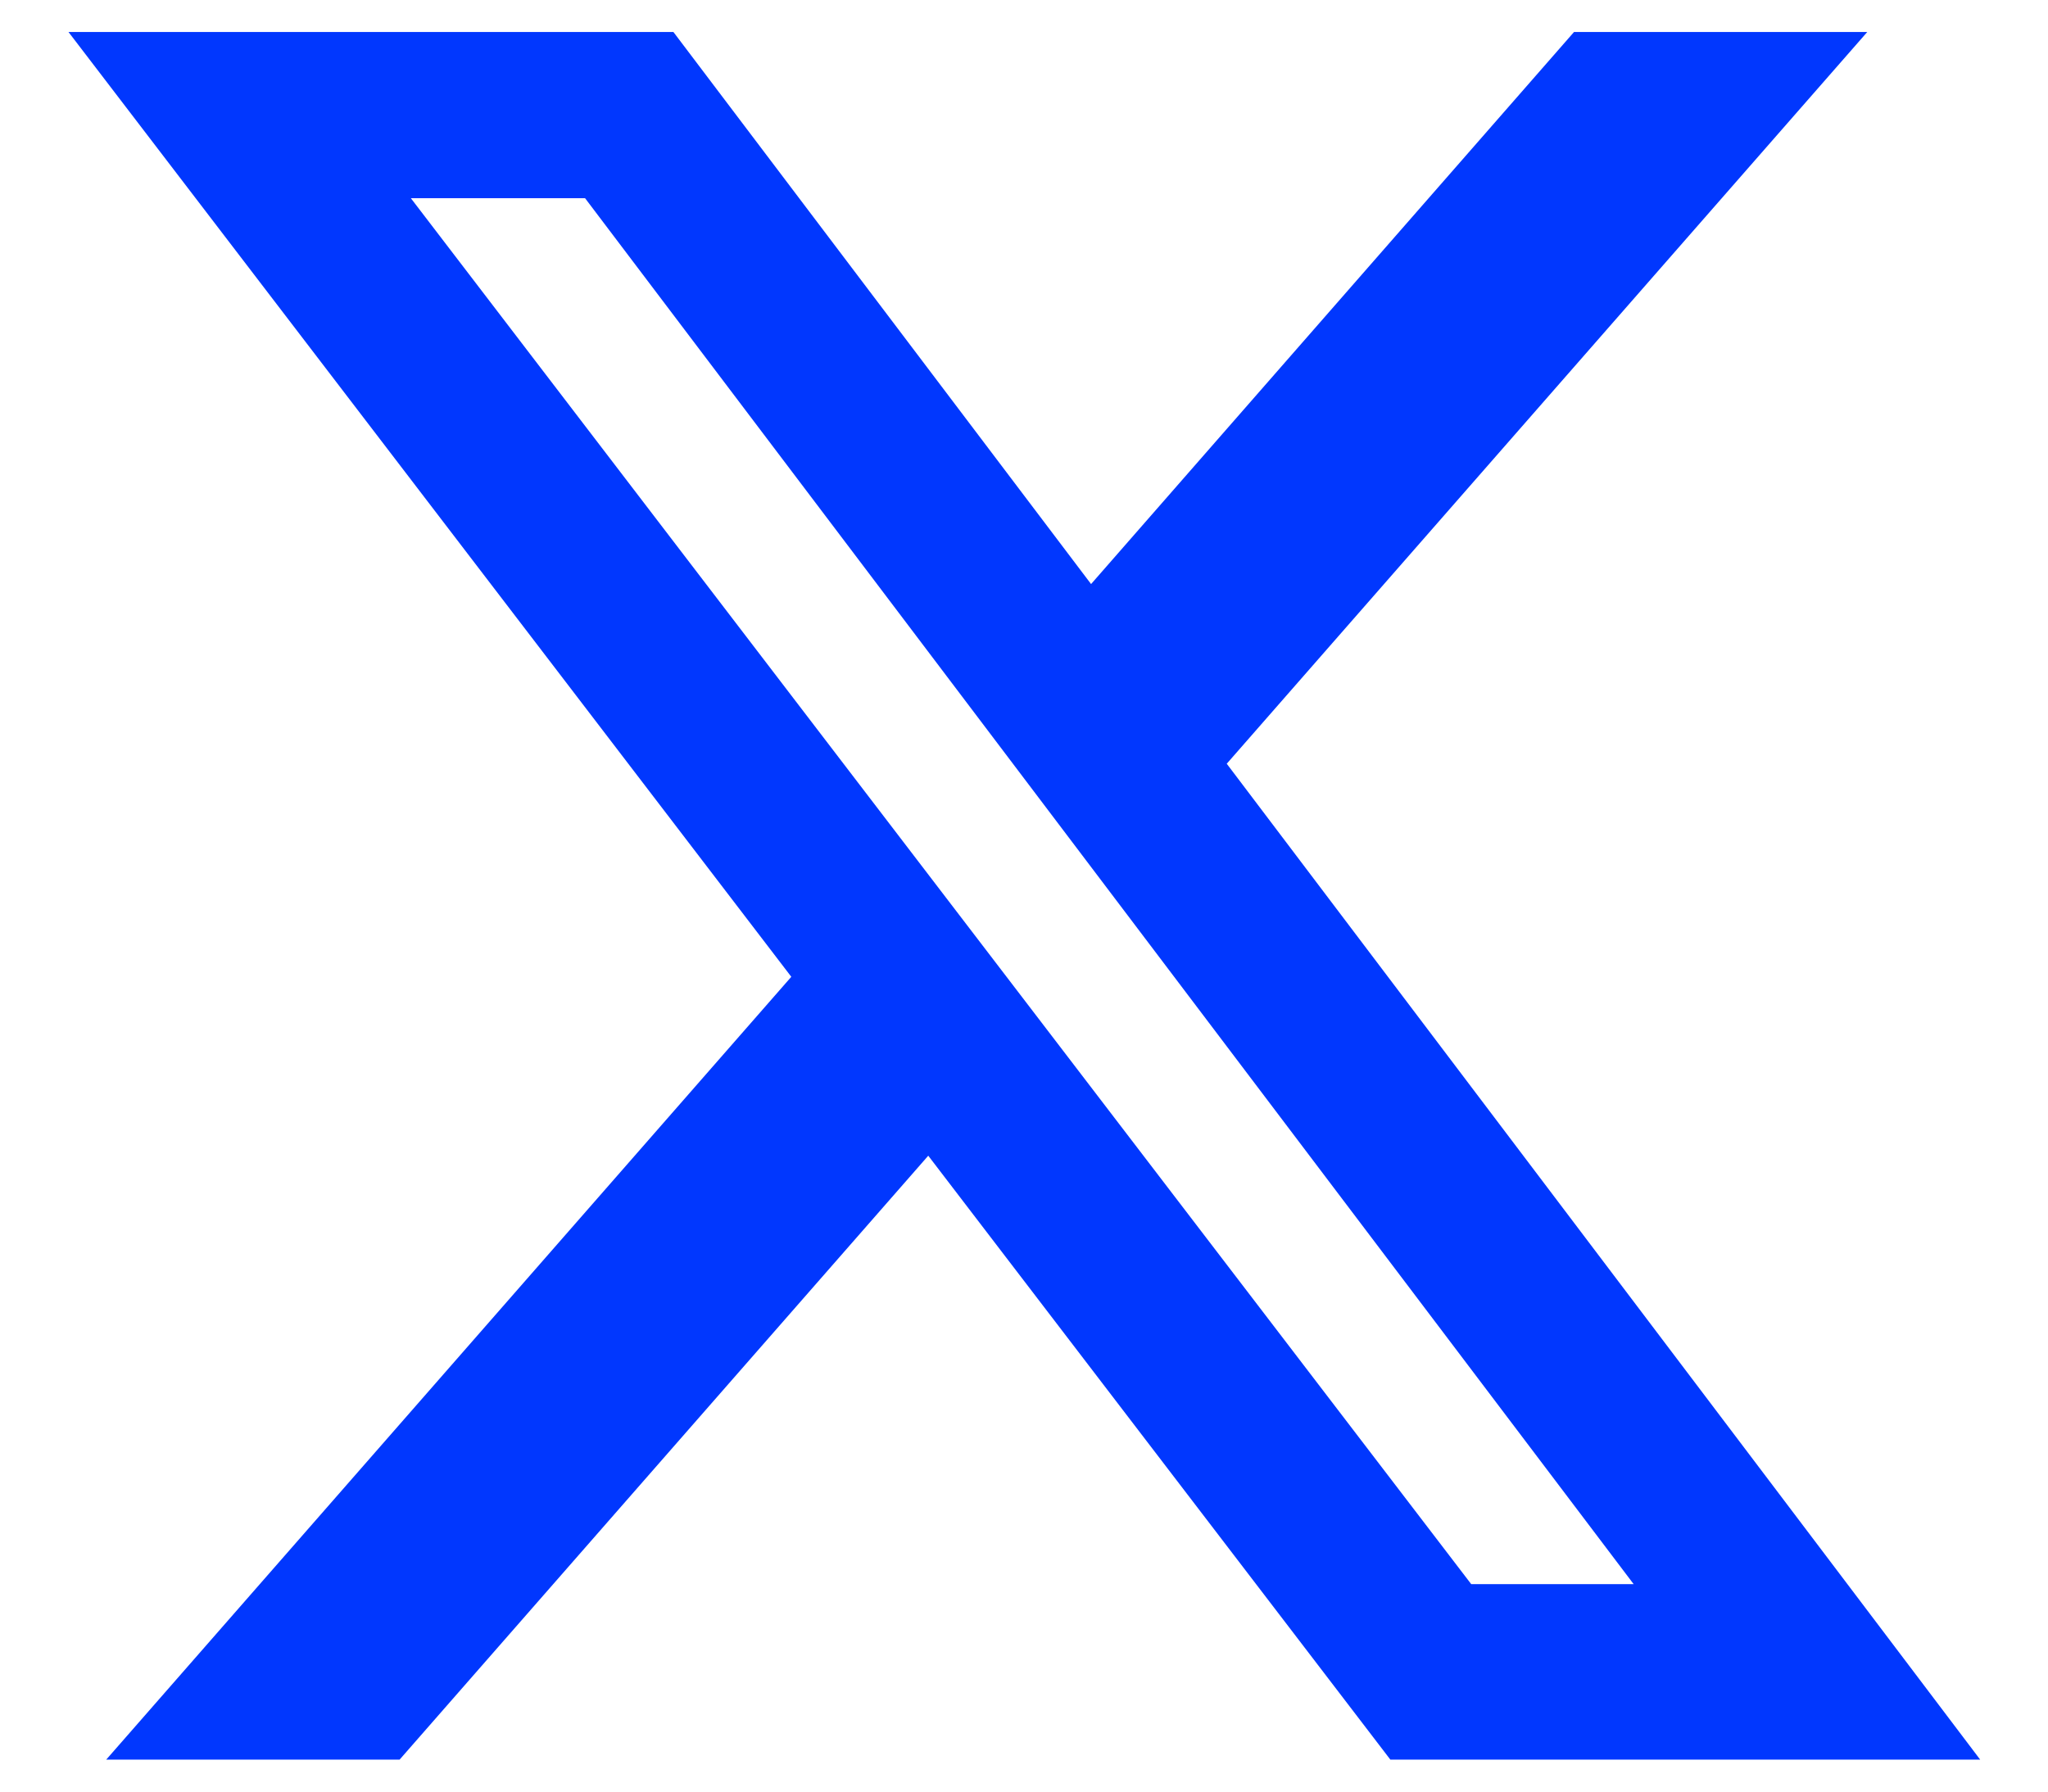 <svg width="16" height="14" viewBox="0 0 16 14" fill="none" xmlns="http://www.w3.org/2000/svg">
<path d="M12.297 0.25H14.588L9.584 5.968L15.47 13.75H10.862L7.252 9.031L3.122 13.75H0.83L6.182 7.633L0.535 0.25H5.261L8.524 4.564L12.297 0.25ZM11.494 12.379H12.763L4.571 1.549H3.21L11.494 12.379Z" fill="#0137FE"/>
</svg>

